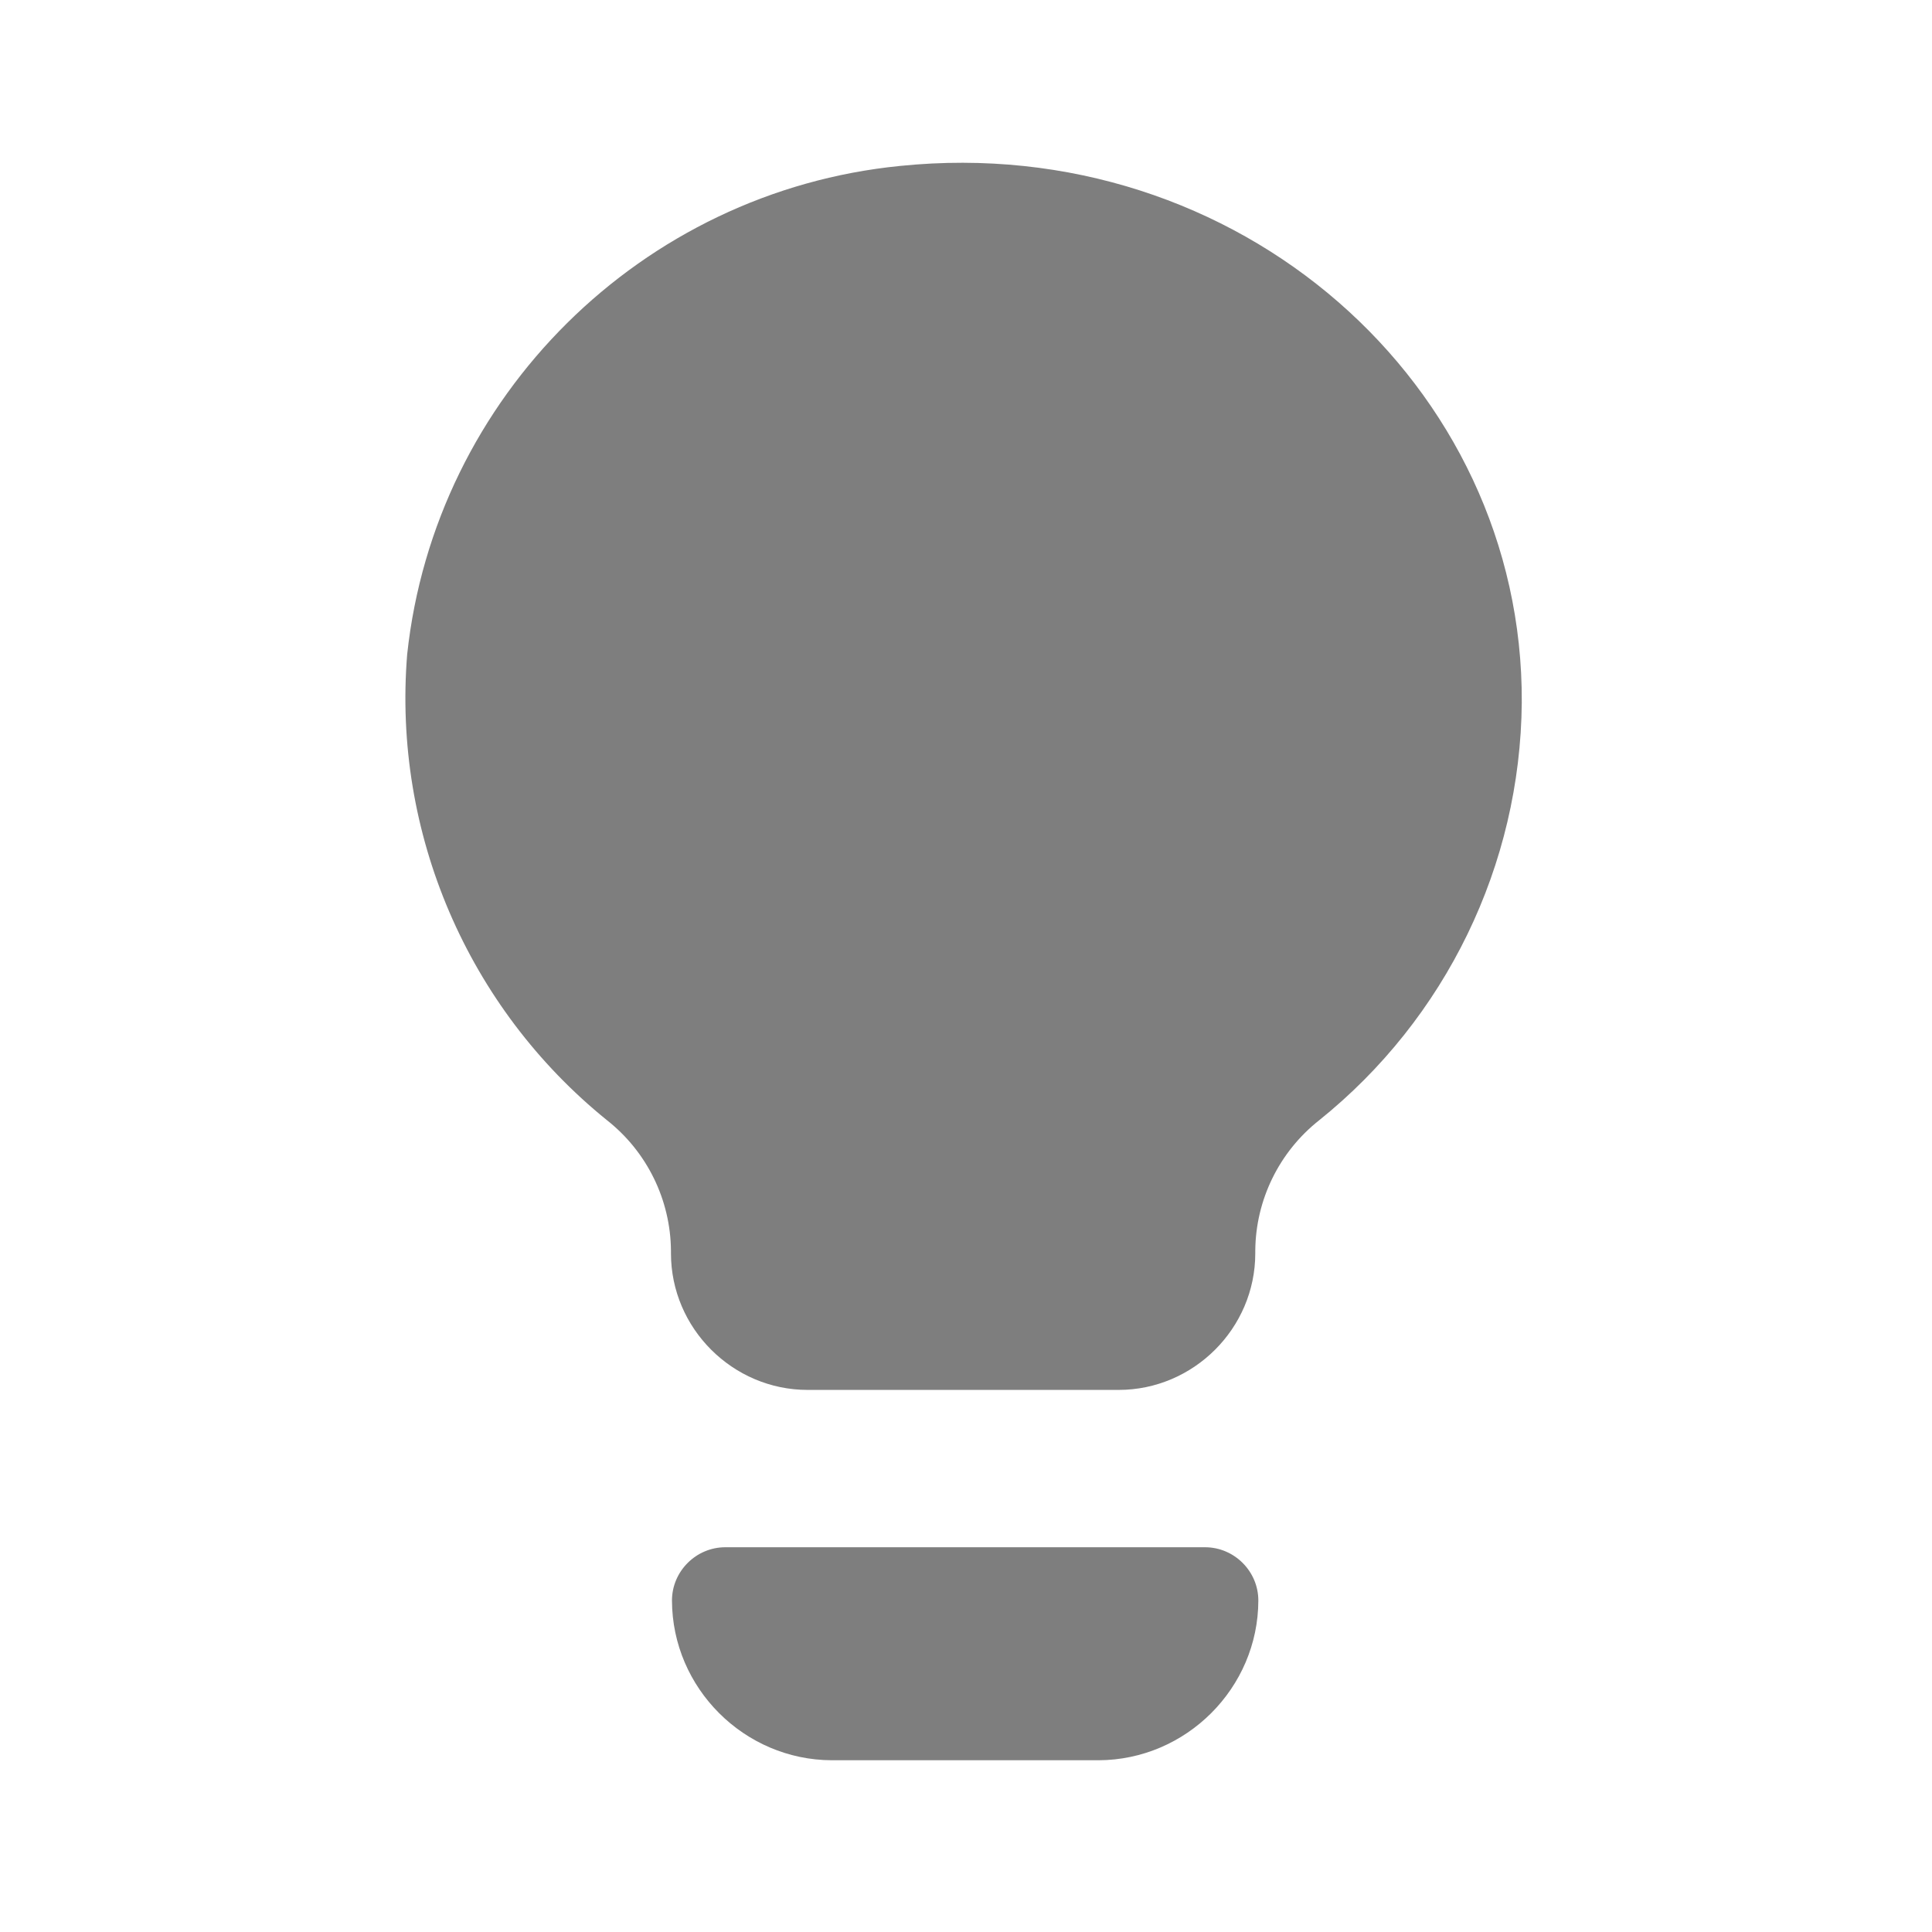 <svg xmlns="http://www.w3.org/2000/svg" xmlns:xlink="http://www.w3.org/1999/xlink" width="250" viewBox="0 0 187.5 187.5" height="250" preserveAspectRatio="xMidYMid meet"><defs><clipPath id="d66c22f4bf"><path d="M 39.344 15.727 L 147.805 15.727 L 147.805 171 L 39.344 171 Z M 39.344 15.727 " clip-rule="nonzero"></path></clipPath></defs><g clip-path="url(#d66c22f4bf)"><path fill="#7e7e7e" d="M 87.367 16.102 C 62.285 18.586 42.207 38.473 39.516 63.504 C 38.105 80.836 45.379 97.785 58.914 108.723 C 62.793 111.781 65.074 116.441 65.117 121.375 C 65.117 121.375 65.117 121.641 65.117 121.641 C 65.117 128.91 71.105 134.891 78.383 134.891 C 78.438 134.891 78.492 134.891 78.547 134.891 L 108.395 134.891 C 108.449 134.891 108.504 134.891 108.559 134.891 C 115.836 134.891 121.824 128.91 121.824 121.641 C 121.824 121.641 121.824 121.375 121.824 121.375 C 121.863 116.441 124.148 111.781 128.023 108.723 C 140.328 98.844 147.555 83.945 147.688 68.176 C 147.855 37.305 120.133 12.758 87.367 16.102 Z M 116.816 150.16 L 70.391 150.16 C 67.551 150.16 65.215 152.496 65.215 155.328 C 65.234 163.828 72.227 170.812 80.734 170.832 L 106.602 170.832 C 115.109 170.812 122.105 163.828 122.121 155.328 C 122.121 152.492 119.785 150.16 116.949 150.16 C 116.902 150.16 116.859 150.16 116.816 150.16 Z M 116.816 150.16 " fill-opacity="1" fill-rule="nonzero"></path></g></svg>